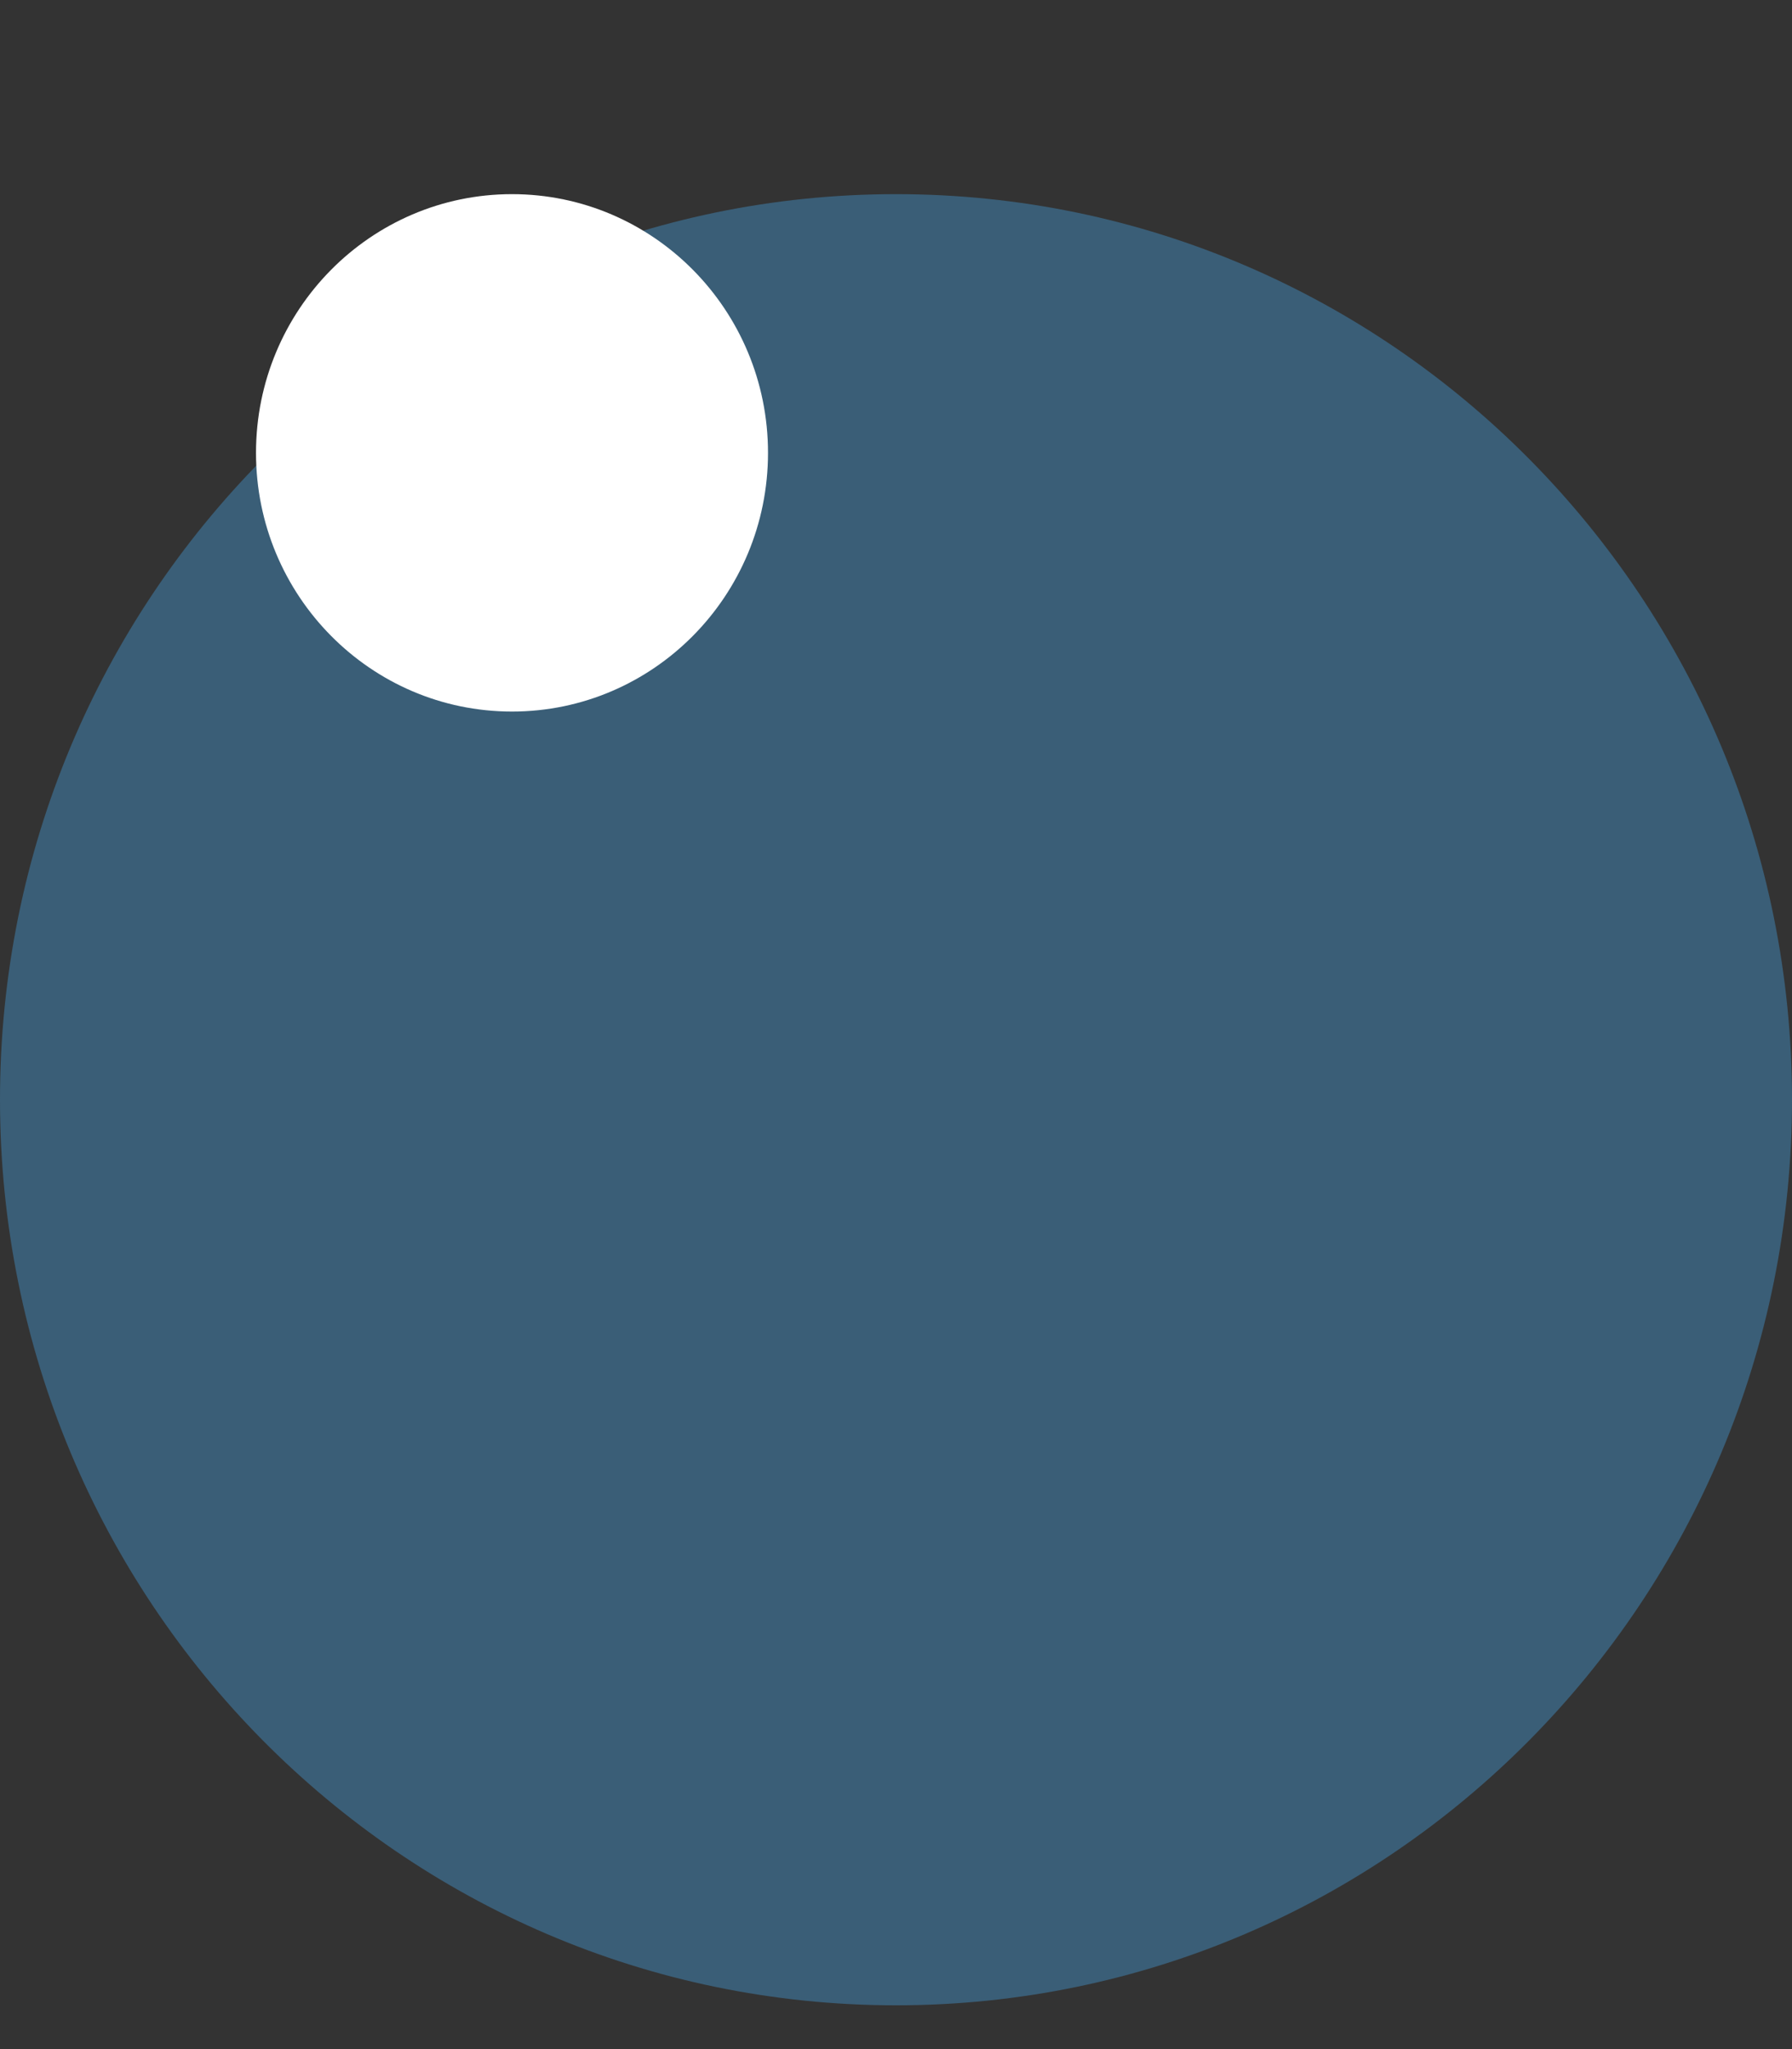 <svg width="7" height="8" viewBox="0 0 7 8" fill="none" xmlns="http://www.w3.org/2000/svg">
<rect x="0" y="0" width="7" height="8" fill="#333333" stroke="none"/>
<path d="M3.5 7.829C5.433 7.829 7 6.246 7 4.293C7 2.341 5.433 0.758 3.5 0.758C1.567 0.758 0 2.341 0 4.293C0 6.246 1.567 7.829 3.5 7.829Z" fill="#3A5E77"/>
<path d="M2 2.778C2.552 2.778 3 2.326 3 1.768C3 1.21 2.552 0.758 2 0.758C1.448 0.758 1 1.21 1 1.768C1 2.326 1.448 2.778 2 2.778Z" fill="white"/>
</svg>

